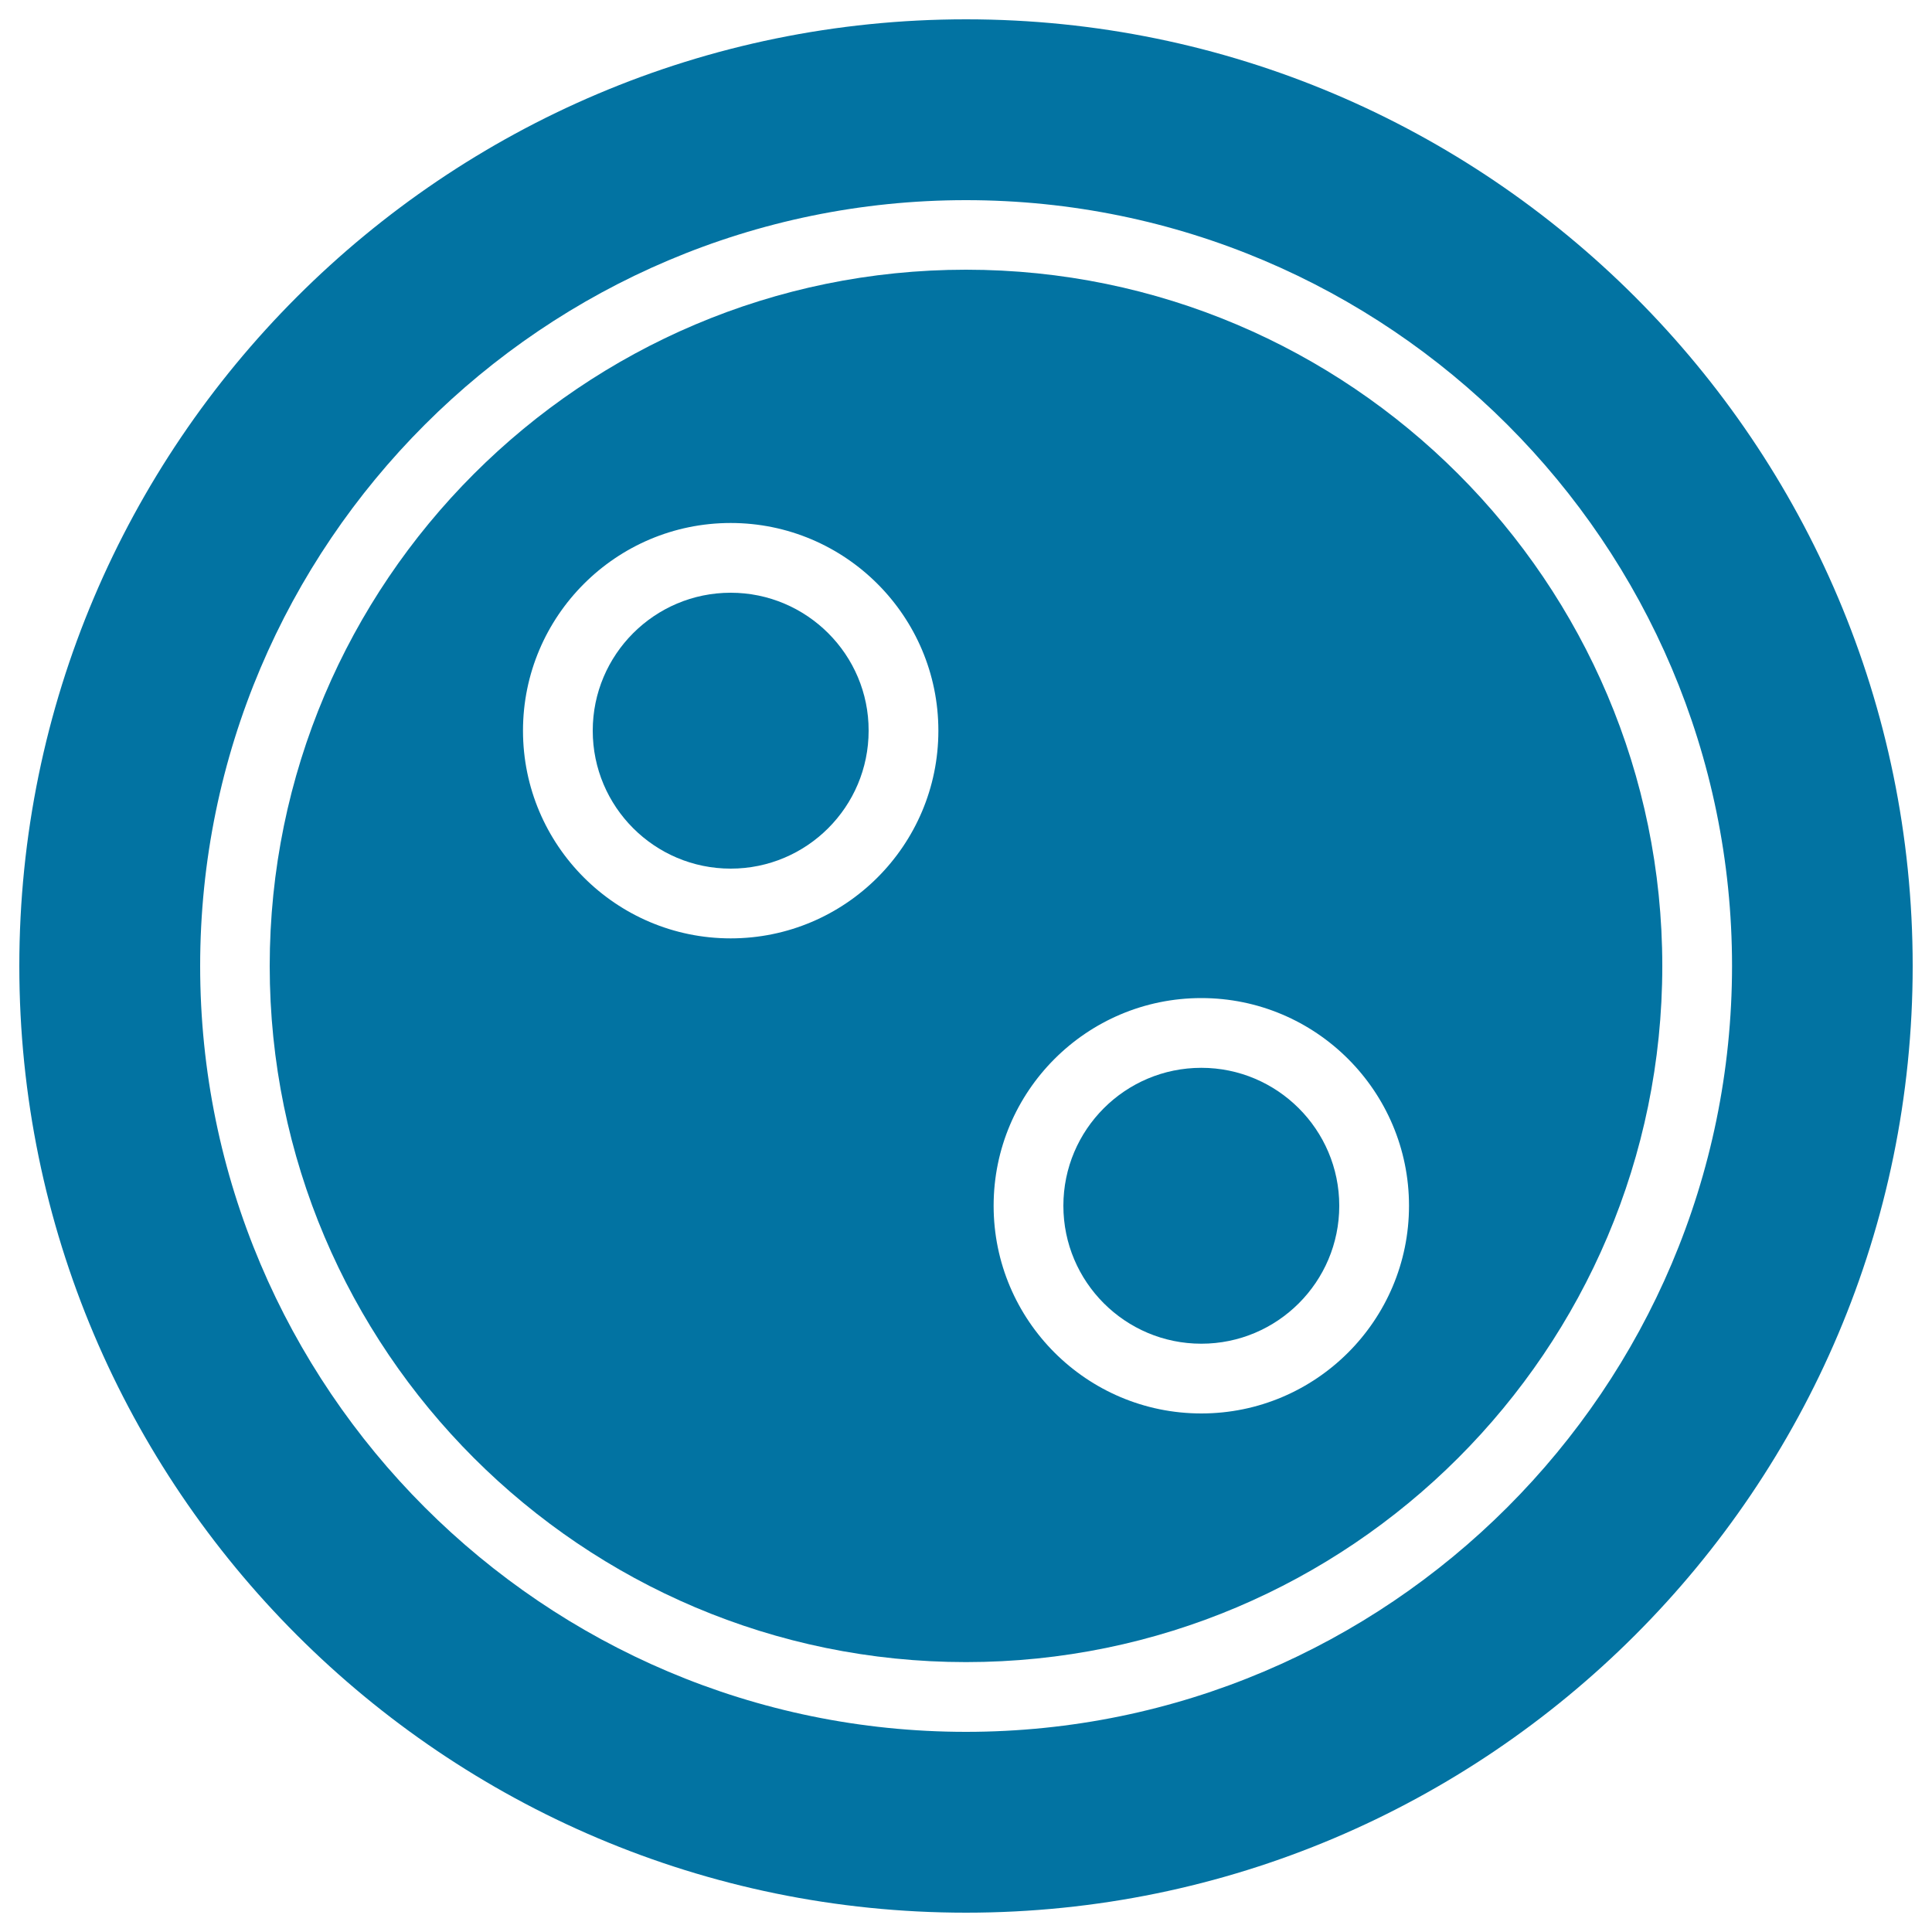 <svg xmlns="http://www.w3.org/2000/svg" viewBox="0 0 1000 1000" style="fill:#0273a2">
<title>Two Holes Button SVG icon</title>
<g><g><path d="M621.8,552.7c-39.4,0-71.4,32-71.4,71.4c0,39.4,32,71.4,71.4,71.4c39.4,0,71.4-32,71.4-71.4C693.2,584.7,661.1,552.7,621.8,552.7z"/><path d="M378.2,306.8c-39.4,0-71.4,32-71.4,71.4c0,39.4,32,71.4,71.4,71.4c39.4,0,71.4-32,71.4-71.4C449.7,338.9,417.6,306.8,378.2,306.8z"/><path d="M500,139.6c-198.7,0-360.4,161.7-360.4,360.4c0,198.7,161.7,360.3,360.4,360.3c198.7,0,360.4-161.6,360.4-360.3C860.4,301.3,698.7,139.6,500,139.6z M378.2,485.7c-59.3,0-107.5-48.2-107.5-107.5c0-59.3,48.2-107.5,107.5-107.5c59.3,0,107.5,48.2,107.5,107.5C485.7,437.5,437.5,485.7,378.2,485.7z M621.8,731.6c-59.3,0-107.5-48.2-107.5-107.5c0-59.3,48.2-107.5,107.5-107.5s107.5,48.2,107.5,107.5C729.3,683.4,681.1,731.6,621.8,731.6z"/><path d="M500,10C229.8,10,10,229.8,10,500c0,270.2,219.8,490,490,490c270.2,0,490-219.8,490-490C990,229.8,770.2,10,500,10z M500,896.4c-218.6,0-396.4-177.8-396.4-396.4c0-218.6,177.9-396.4,396.4-396.4c218.6,0,396.5,177.8,396.5,396.4C896.4,718.6,718.6,896.4,500,896.4z"/></g></g>
</svg>